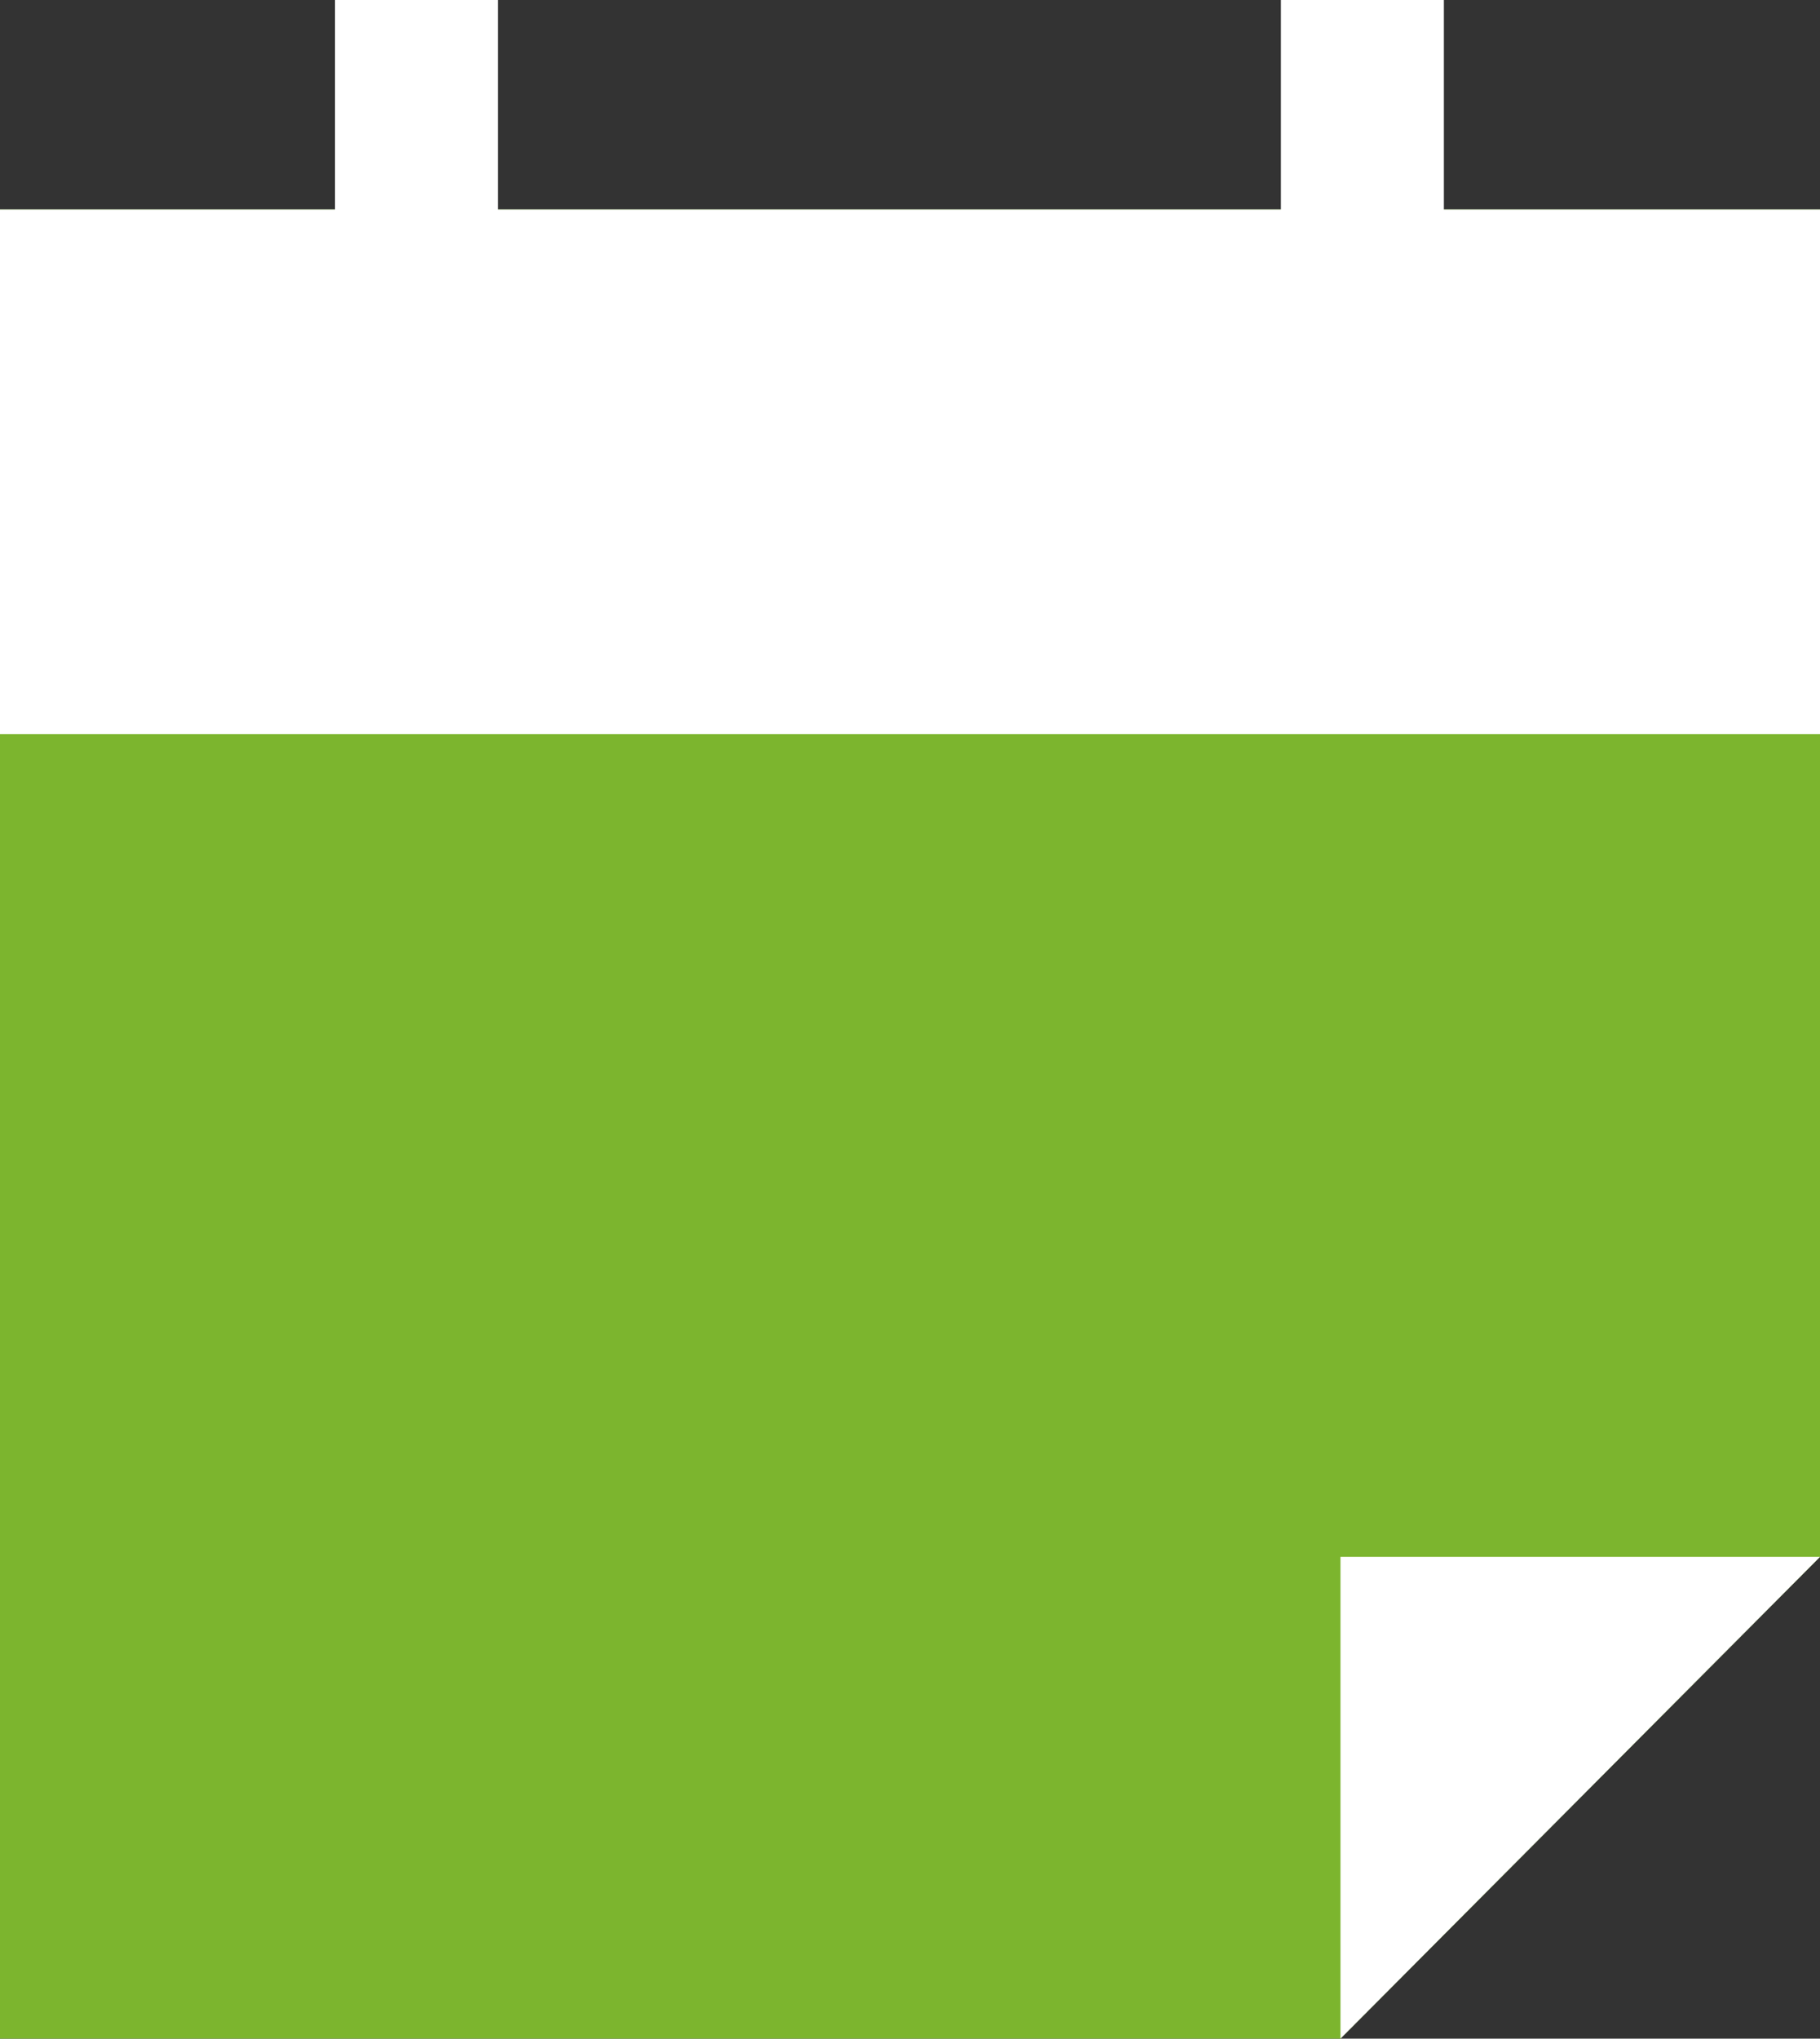<svg width="67" height="75" viewBox="0 0 67 75" fill="none" xmlns="http://www.w3.org/2000/svg">
<rect x="0" y="0" width="67" height="75" fill="#333333" stroke="none"/>
<g clip-path="url(#clip0_3_1460)">
<path d="M67 7.706H0V75H49.347L67 57.276V7.706Z" fill="#7CB52E"/>
<path d="M67 7.706H0V27.008H67V7.706Z" fill="white"/>
<path d="M15.334 14.737V0" stroke="white" stroke-width="6"/>
<path d="M50.154 14.737V0" stroke="white" stroke-width="6"/>
<path d="M49.347 75L67 57.276H49.347V75Z" fill="white"/>
</g>
<defs>
<clipPath id="clip0_3_1460">
<rect width="67" height="75" fill="white"/>
</clipPath>
</defs>
</svg>
